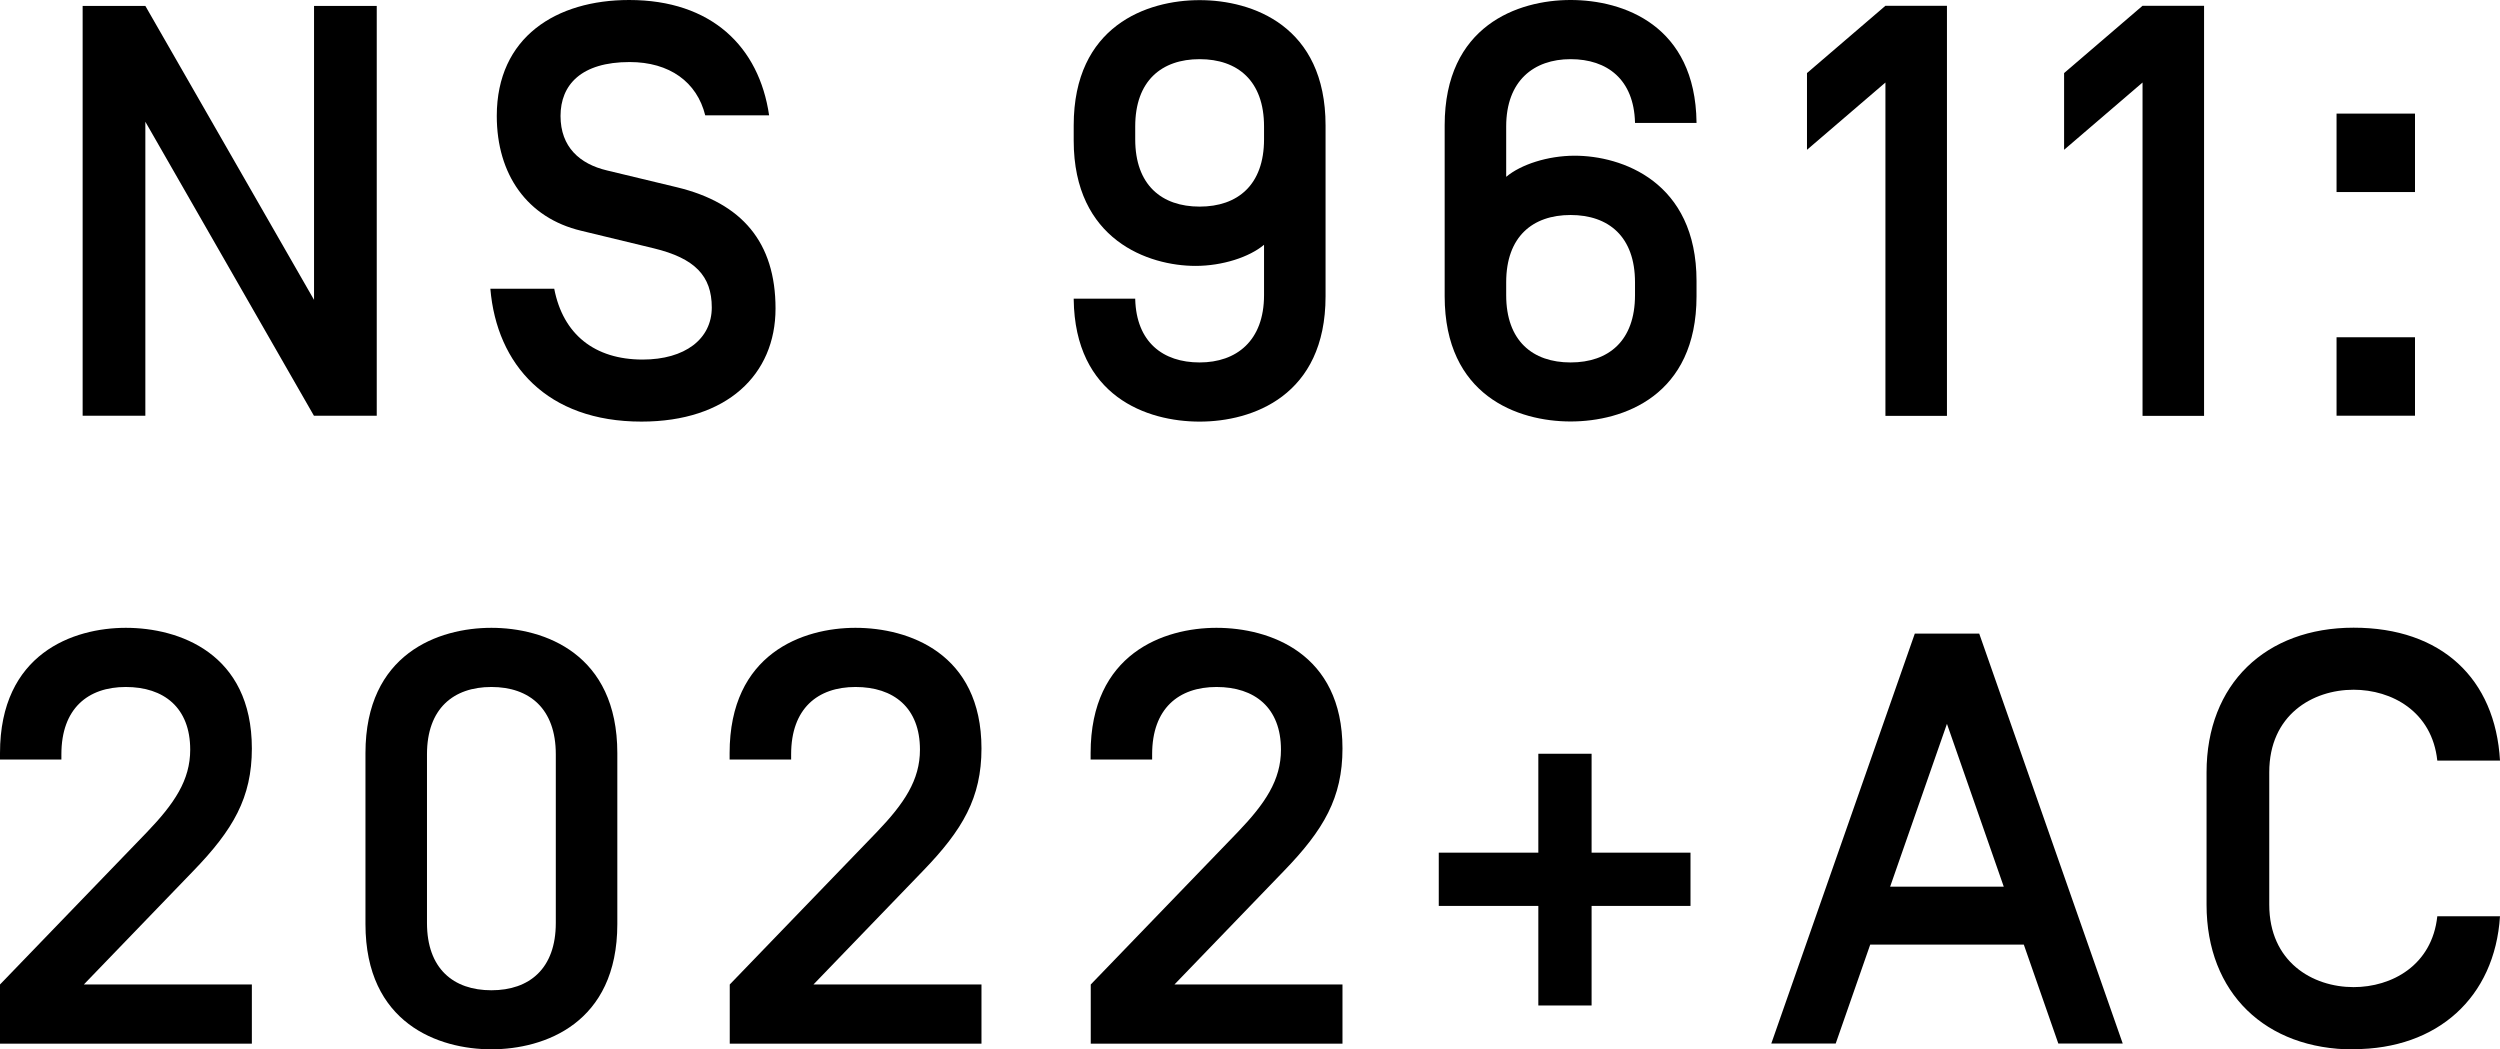<?xml version="1.0" encoding="UTF-8"?> <svg xmlns="http://www.w3.org/2000/svg" id="Layer_2" viewBox="0 0 190.58 80"><defs><style>.cls-1{stroke-width:0px;}</style></defs><g id="Layer_1-2"><path class="cls-1" d="M28.71,31.69h-4.78L11.08,9.28v22.41h-4.78V.45h4.78l12.86,22.41V.45h4.78v31.25Z"></path><path class="cls-1" d="M37.39,22.01h4.86c.67,3.48,3.08,5.4,6.74,5.4,3.22,0,5.27-1.56,5.27-3.97s-1.29-3.75-4.42-4.51l-5.54-1.34c-4.11-.98-6.43-4.29-6.43-8.75,0-6.03,4.55-8.84,10.09-8.84,6.29,0,9.91,3.57,10.67,8.79h-4.87c-.63-2.54-2.72-4.06-5.76-4.06-3.7,0-5.27,1.74-5.27,4.11s1.47,3.66,3.53,4.15l5.36,1.29c4.95,1.2,7.5,4.2,7.5,9.24s-3.7,8.62-10.22,8.62c-7.19,0-11.03-4.33-11.52-10.13Z"></path><path class="cls-1" d="M86.54,22.77v.04c.09,3.26,2.1,4.82,4.91,4.82s4.91-1.65,4.91-5.13v-3.84c-1.12.94-3.17,1.61-5.22,1.61-3.57,0-9.29-1.96-9.29-9.55v-1.16c0-7.59,5.58-9.55,9.6-9.55s9.6,1.96,9.6,9.55v13.03c0,7.59-5.58,9.55-9.6,9.55s-9.51-1.92-9.6-9.33v-.04h4.69ZM86.54,10.62c0,3.48,2.01,5.13,4.91,5.13s4.91-1.65,4.91-5.13v-.98c0-3.48-2.01-5.13-4.91-5.13s-4.91,1.65-4.91,5.13v.98Z"></path><path class="cls-1" d="M124.64,9.33c-.09-3.26-2.1-4.82-4.91-4.82s-4.91,1.65-4.91,5.13v3.84c1.12-.94,3.17-1.61,5.22-1.61,3.57,0,9.29,1.96,9.29,9.55v1.16c0,7.59-5.58,9.55-9.6,9.55s-9.6-1.96-9.6-9.55v-13.03c0-7.59,5.58-9.55,9.6-9.55s9.51,1.92,9.6,9.33v.04h-4.69v-.04ZM124.64,21.52c0-3.48-2.01-5.13-4.91-5.13s-4.91,1.65-4.91,5.13v.98c0,3.48,2.01,5.13,4.91,5.13s4.91-1.65,4.91-5.13v-.98Z"></path><path class="cls-1" d="M148.42.45v31.25h-4.69V6.29l-5.98,5.13v-5.85l5.98-5.13h4.69Z"></path><path class="cls-1" d="M168.02.45v31.25h-4.69V6.29l-5.98,5.13v-5.85l5.98-5.13h4.69Z"></path><path class="cls-1" d="M178.12,8.66h5.98v5.98h-5.98v-5.98ZM178.12,25.71h5.98v5.98h-5.98v-5.98Z"></path><path class="cls-1" d="M9.6,47.86c4.02,0,9.6,1.92,9.6,9.2,0,3.75-1.43,6.2-4.46,9.33l-8.35,8.66h12.81v4.51H0v-4.51l11.2-11.61c2.1-2.19,3.3-3.97,3.3-6.29,0-3.21-2.01-4.78-4.91-4.78s-4.91,1.65-4.91,5.13v.4H0v-.49c0-7.59,5.58-9.55,9.6-9.55Z"></path><path class="cls-1" d="M27.86,57.41c0-7.59,5.58-9.55,9.6-9.55s9.6,1.96,9.6,9.55v13.03c0,7.59-5.58,9.55-9.6,9.55s-9.6-1.96-9.6-9.55v-13.03ZM42.37,57.5c0-3.48-2.01-5.13-4.91-5.13s-4.91,1.65-4.91,5.13v12.86c0,3.48,2.01,5.13,4.91,5.13s4.91-1.65,4.91-5.13v-12.86Z"></path><path class="cls-1" d="M65.22,47.86c4.02,0,9.6,1.92,9.6,9.2,0,3.75-1.43,6.2-4.46,9.33l-8.35,8.66h12.81v4.51h-19.19v-4.51l11.2-11.61c2.1-2.19,3.3-3.97,3.3-6.29,0-3.21-2.01-4.78-4.91-4.78s-4.91,1.65-4.91,5.13v.4h-4.69v-.49c0-7.59,5.58-9.55,9.6-9.55Z"></path><path class="cls-1" d="M92.74,47.86c4.02,0,9.6,1.92,9.6,9.2,0,3.75-1.43,6.2-4.46,9.33l-8.35,8.66h12.81v4.51h-19.19v-4.51l11.2-11.61c2.1-2.19,3.3-3.97,3.3-6.29,0-3.21-2.01-4.78-4.91-4.78s-4.91,1.65-4.91,5.13v.4h-4.69v-.49c0-7.59,5.58-9.55,9.6-9.55Z"></path><path class="cls-1" d="M121.33,65h7.54v4.06h-7.54v7.59h-4.06v-7.59h-7.59v-4.06h7.59v-7.54h4.06v7.54Z"></path><path class="cls-1" d="M154.27,72.01h-11.7l-2.63,7.54h-4.91l10.94-31.25h4.91l10.94,31.25h-4.91l-2.63-7.54ZM152.75,67.59l-4.33-12.41-4.33,12.41h8.66Z"></path><path class="cls-1" d="M179.42,80c-6.7,0-11.21-4.29-11.21-11.03v-10.09c0-6.74,4.51-11.03,11.21-11.03s10.8,3.88,11.16,10.13h-4.78c-.4-3.75-3.48-5.4-6.38-5.4-3.13,0-6.43,1.92-6.43,6.29v10.09c0,4.37,3.3,6.29,6.43,6.29,2.9,0,5.98-1.65,6.38-5.4h4.78c-.4,6.2-4.78,10.13-11.16,10.13Z"></path></g></svg> 